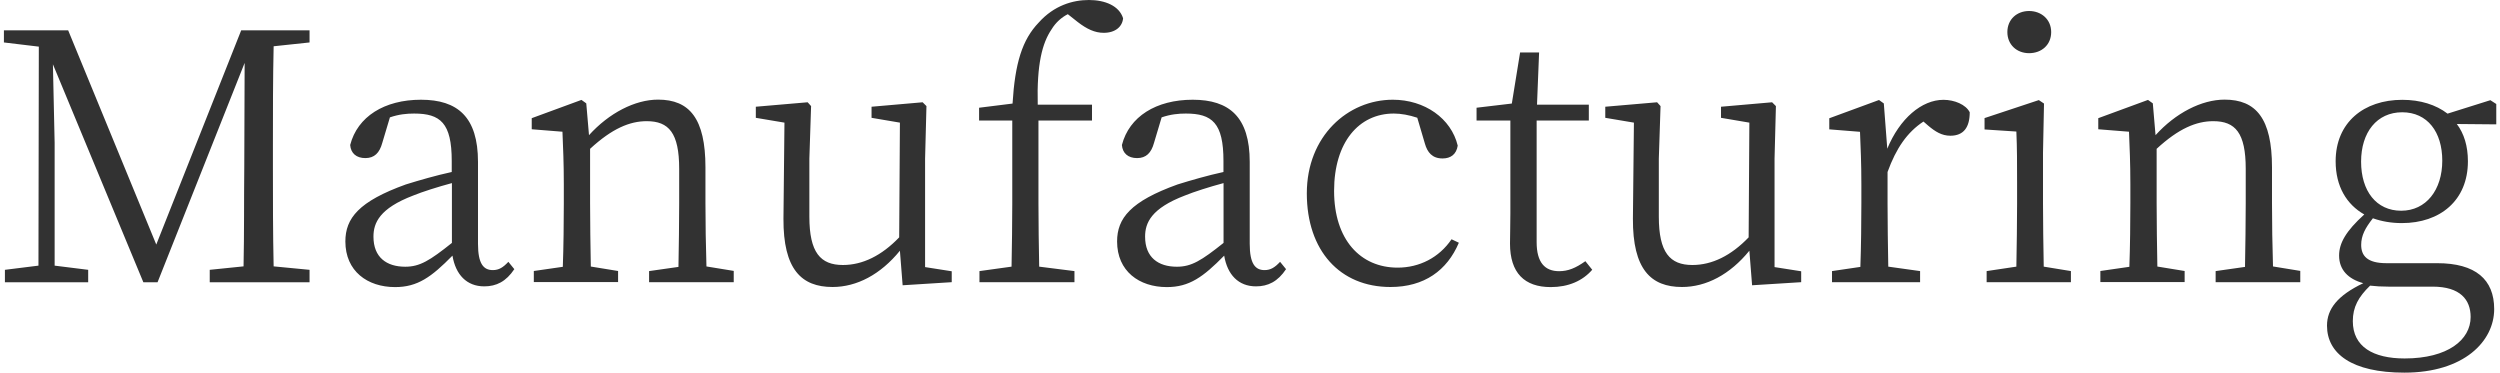 <?xml version="1.0" encoding="UTF-8"?>
<svg id="Layer_2" data-name="Layer 2" xmlns="http://www.w3.org/2000/svg" viewBox="0 0 275 41">
  <defs>
    <style>
      .cls-1 {
        fill: none;
      }

      .cls-2 {
        fill: #323232;
      }
    </style>
  </defs>
  <g id="Layer_1-2" data-name="Layer 1">
    <g>
      <path class="cls-2" d="M30.1,5.09c-.08,3.61-.08,7.3-.08,11.06v2.09c0,3.69,0,7.37.08,11.06l3.95.38v1.37h-10.98v-1.37l3.72-.38c.08-3.65.04-7.33.08-10.94l.04-11.44-9.58,24.13h-1.56L5.82,7.07c.08,3.61.19,8.63.19,8.66v13.49l3.69.46v1.37H.54v-1.37l3.69-.46.04-24.09-3.84-.46v-1.33h7.07l9.69,23.56L26.53,3.34h7.52v1.33s-3.95.42-3.95.42ZM56.58,29.6c-.91,1.37-1.98,1.9-3.31,1.9-1.94,0-3.15-1.29-3.5-3.38-2.32,2.36-3.84,3.46-6.31,3.46-3.04,0-5.47-1.75-5.47-5.02,0-2.55,1.48-4.41,6.65-6.27,1.48-.46,3.31-.99,5.05-1.37v-1.22c0-4.18-1.25-5.21-4.14-5.21-.8,0-1.67.08-2.66.42l-.84,2.81c-.3,1.1-.87,1.67-1.86,1.67s-1.6-.53-1.67-1.44c.8-3.12,3.76-4.98,7.79-4.98s6.27,1.9,6.27,6.84v9.01c0,2.2.61,2.89,1.63,2.89.68,0,1.14-.3,1.71-.91,0,0,.65.8.65.8ZM49.71,20.14c-1.56.42-3.23.95-4.26,1.37-3.69,1.41-4.37,3-4.37,4.52,0,2.28,1.44,3.31,3.5,3.31,1.6,0,2.7-.68,5.13-2.62v-6.57ZM80.71,29.82v1.22h-9.31v-1.22l3.23-.46c.04-2.09.08-5.02.08-6.99v-3.8c0-3.95-1.14-5.24-3.57-5.24-1.86,0-3.8.8-6.23,3.04v6c0,1.94.04,4.86.08,6.95l3,.49v1.22h-9.27v-1.22l3.19-.46c.08-2.13.11-5.05.11-6.99v-2.09c0-2.39-.08-3.99-.15-5.78l-3.38-.27v-1.22l5.47-2.01.53.38.3,3.5c2.2-2.43,5.05-3.91,7.6-3.91,3.46,0,5.21,2.09,5.21,7.45v3.95c0,1.98.04,4.86.11,6.95l3,.49h0ZM104.69,29.82v1.22l-5.4.34-.3-3.8c-2.13,2.62-4.75,3.99-7.41,3.99-3.42,0-5.43-1.94-5.4-7.52l.11-10.56-3.15-.53v-1.22l5.7-.49.38.42-.19,5.78v6.38c0,3.95,1.22,5.32,3.69,5.32,2.17,0,4.26-1.03,6.19-3.04l.08-12.62-3.12-.53v-1.22l5.62-.49.42.42-.15,5.78v11.93l2.93.46ZM111.38,11.4c.27-4.45,1.06-7.03,2.89-8.93,1.67-1.86,3.72-2.47,5.51-2.47s3.34.65,3.76,2.01c-.08.91-.84,1.6-2.13,1.6-.99,0-1.86-.42-2.85-1.18l-1.1-.87c-.68.34-1.33.91-1.79,1.67-1.03,1.52-1.63,3.84-1.52,8.28h5.97v1.75h-5.89v9.12c0,2.32.04,4.64.08,6.95l3.88.49v1.22h-10.45v-1.22l3.53-.49c.04-2.32.08-4.64.08-6.95v-9.12h-3.65v-1.41l3.69-.46ZM141.47,29.6c-.91,1.37-1.98,1.9-3.31,1.9-1.94,0-3.15-1.29-3.5-3.38-2.32,2.36-3.84,3.46-6.31,3.46-3.04,0-5.47-1.75-5.47-5.02,0-2.55,1.48-4.41,6.65-6.27,1.48-.46,3.31-.99,5.05-1.37v-1.22c0-4.18-1.25-5.21-4.14-5.21-.8,0-1.67.08-2.66.42l-.84,2.81c-.3,1.1-.87,1.67-1.86,1.67s-1.6-.53-1.67-1.44c.8-3.12,3.76-4.98,7.79-4.98s6.27,1.9,6.27,6.84v9.01c0,2.2.61,2.89,1.63,2.89.68,0,1.14-.3,1.71-.91l.65.8h0ZM134.59,20.14c-1.56.42-3.23.95-4.26,1.37-3.69,1.41-4.37,3-4.37,4.52,0,2.28,1.44,3.31,3.5,3.31,1.6,0,2.7-.68,5.13-2.62v-6.57h0ZM160.47,26.71c-1.29,3.04-3.8,4.86-7.52,4.86-5.55,0-9.2-3.99-9.2-10.3s4.52-10.3,9.46-10.3c3.5,0,6.42,2.05,7.14,5.05-.15.95-.76,1.41-1.67,1.41-1.14,0-1.67-.68-1.94-1.63l-.84-2.85c-.91-.3-1.79-.46-2.58-.46-3.84,0-6.57,3.15-6.57,8.51s2.89,8.44,6.99,8.44c2.39,0,4.56-1.1,5.93-3.12l.8.38h0ZM175.14,29.68c-1.06,1.22-2.62,1.9-4.56,1.9-2.89,0-4.48-1.56-4.48-4.79,0-.95.04-1.82.04-3.31v-10.22h-3.72v-1.41l3.88-.46.91-5.62h2.09l-.23,5.74h5.7v1.75h-5.74v13.38c0,2.24.91,3.19,2.47,3.19.99,0,1.82-.34,2.89-1.1l.76.95ZM198.13,29.82v1.22l-5.4.34-.3-3.8c-2.13,2.62-4.75,3.99-7.41,3.99-3.42,0-5.43-1.94-5.4-7.52l.11-10.56-3.15-.53v-1.22l5.7-.49.38.42-.19,5.78v6.38c0,3.95,1.22,5.32,3.69,5.32,2.17,0,4.26-1.03,6.19-3.04l.08-12.62-3.12-.53v-1.22l5.62-.49.42.42-.15,5.78v11.93l2.93.46h0ZM207.59,16.38c1.37-3.34,3.8-5.4,6.19-5.4,1.22,0,2.47.53,2.89,1.37,0,1.63-.65,2.58-2.13,2.58-.95,0-1.67-.46-2.43-1.1l-.53-.46c-1.79,1.18-3,2.93-3.95,5.55v3.46c0,1.94.04,4.83.08,6.95l3.5.49v1.22h-9.69v-1.22l3.12-.46c.08-2.13.11-5.05.11-6.99v-2.09c0-2.43-.08-3.99-.15-5.78l-3.38-.27v-1.22l5.47-2.01.53.38.38,4.98h0ZM227.8,29.82v1.22h-9.27v-1.22l3.27-.49c.04-2.09.08-5.02.08-6.95v-2.13c0-2.36,0-3.88-.08-5.78l-3.5-.23v-1.25l5.97-1.98.57.38-.11,5.4v5.59c0,1.94.04,4.86.08,6.95,0,0,3,.49,3,.49ZM220.81,3.53c0-1.41,1.06-2.32,2.39-2.32s2.43.91,2.43,2.32-1.06,2.32-2.43,2.32-2.39-.95-2.39-2.32ZM253.03,29.82v1.22h-9.31v-1.22l3.23-.46c.04-2.09.08-5.02.08-6.99v-3.8c0-3.95-1.14-5.24-3.57-5.24-1.86,0-3.8.8-6.23,3.04v6c0,1.94.04,4.86.08,6.95l3,.49v1.22h-9.27v-1.22l3.19-.46c.08-2.13.11-5.05.11-6.99v-2.09c0-2.39-.08-3.99-.15-5.78l-3.38-.27v-1.22l5.47-2.01.53.38.3,3.5c2.2-2.43,5.05-3.91,7.6-3.91,3.46,0,5.21,2.09,5.21,7.45v3.95c0,1.98.04,4.86.11,6.95l3,.49h0ZM274.58,13.68l-4.33-.04c.8,1.06,1.22,2.43,1.22,4.1,0,4.33-3.08,6.8-7.26,6.8-1.18,0-2.24-.19-3.19-.53-.84,1.06-1.29,1.9-1.29,2.93,0,1.18.65,2.01,2.77,2.01h5.59c4.22,0,6.27,1.79,6.27,5.05,0,3.53-3.31,6.99-9.88,6.99-5.78,0-8.51-2.09-8.51-5.17,0-1.82,1.14-3.31,3.99-4.67-1.67-.46-2.66-1.48-2.66-3.04,0-1.37.76-2.7,2.77-4.52-1.94-1.1-3.15-3.08-3.15-5.85,0-4.29,3.12-6.76,7.33-6.76,1.98,0,3.69.53,4.98,1.52l4.71-1.48.65.42v2.24h0ZM262.72,31.53c-.76,0-1.41-.04-2.01-.11-1.29,1.25-1.9,2.36-1.9,3.91,0,2.81,2.24,4.1,5.7,4.1,4.75,0,7.26-2.05,7.26-4.56,0-1.9-1.14-3.34-4.18-3.34h-4.86ZM268.65,17.67c0-3.15-1.63-5.32-4.41-5.32s-4.52,2.2-4.52,5.43,1.67,5.4,4.41,5.4,4.52-2.28,4.52-5.51Z"/>
      <rect class="cls-1" width="275" height="41"/>
    </g>
  </g>
</svg>